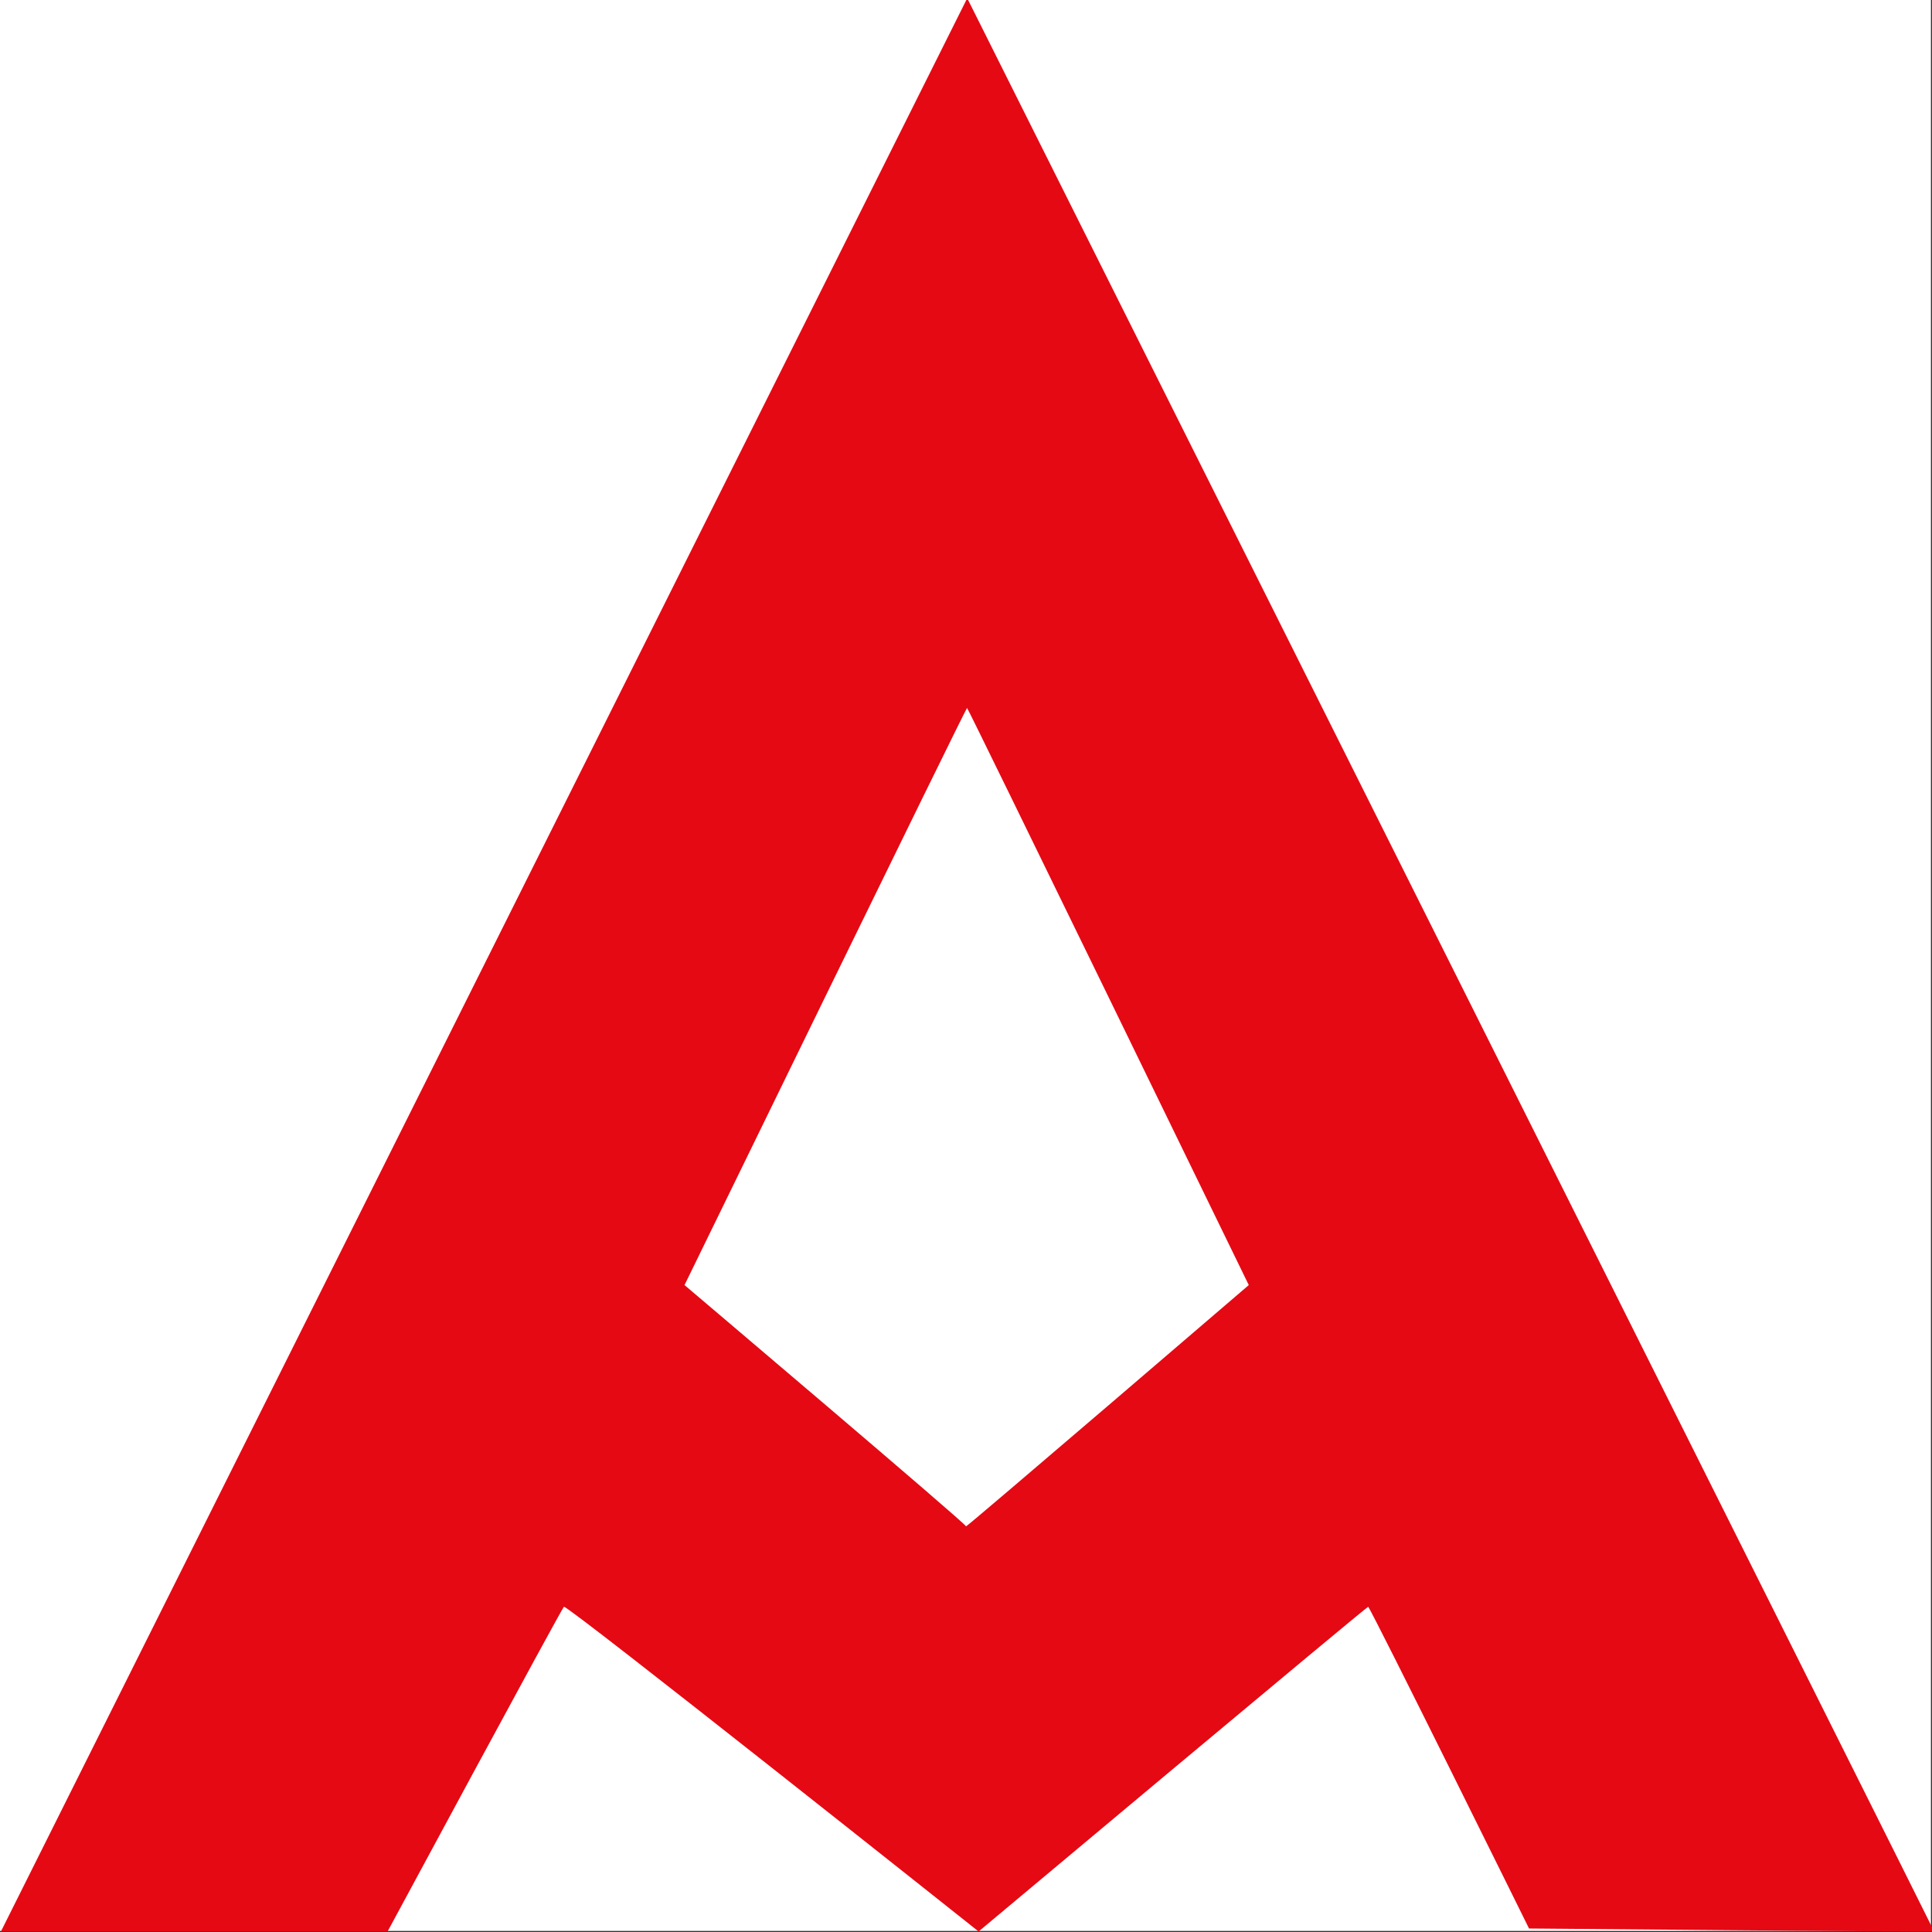 <?xml version="1.0" encoding="utf-8"?>
<svg xmlns="http://www.w3.org/2000/svg" viewBox="0 0 500 500" xmlns:bx="https://boxy-svg.com">
  <rect x="0" y="0" width="500" height="500" fill="#333333" stroke="none"/>
  <rect width="499.224" height="499.224" style="fill: rgb(255, 255, 255); stroke: rgb(255, 255, 255);"/>
  <g transform="matrix(0.083, 0, 0, -0.083, -363.242, 701.059)" fill="#000000" stroke="none">
    <path d="M 7392.28 8451.992 L 4379.258 2423.974 L 5584.862 2423.974 C 5584.862 2423.974 6124.701 3425.44 6134.701 3436.44 C 6142.701 3445.44 7427.748 2423.974 7427.748 2423.974 C 7427.748 2423.974 8639.477 3438.44 8642.477 3436.44 C 8656.477 3420.44 9144.033 2433.33 9144.033 2433.33 C 9144.033 2433.33 10407.276 2421.974 10407.276 2423.974 C 10407.276 2426.974 7392.28 8451.992 7392.28 8451.992 Z M 7391.772 6239.08 C 7394.772 6239.08 8270.181 4439.55 8270.181 4439.55 C 8270.181 4439.55 7392.589 3686.218 7388.589 3687.218 C 7394.49 3690.583 6510.77 4439.55 6510.77 4439.55 C 6510.77 4439.55 7387.772 6238.08 7391.772 6239.08 Z" style="stroke-miterlimit: 10.67; stroke-dashoffset: 12px; stroke-linecap: square; stroke-width: 0px; fill: rgb(229, 9, 20);"/>
  </g>
  <defs>
    <bx:grid x="0" y="0" width="20.801" height="20.801"/>
  </defs>
</svg>